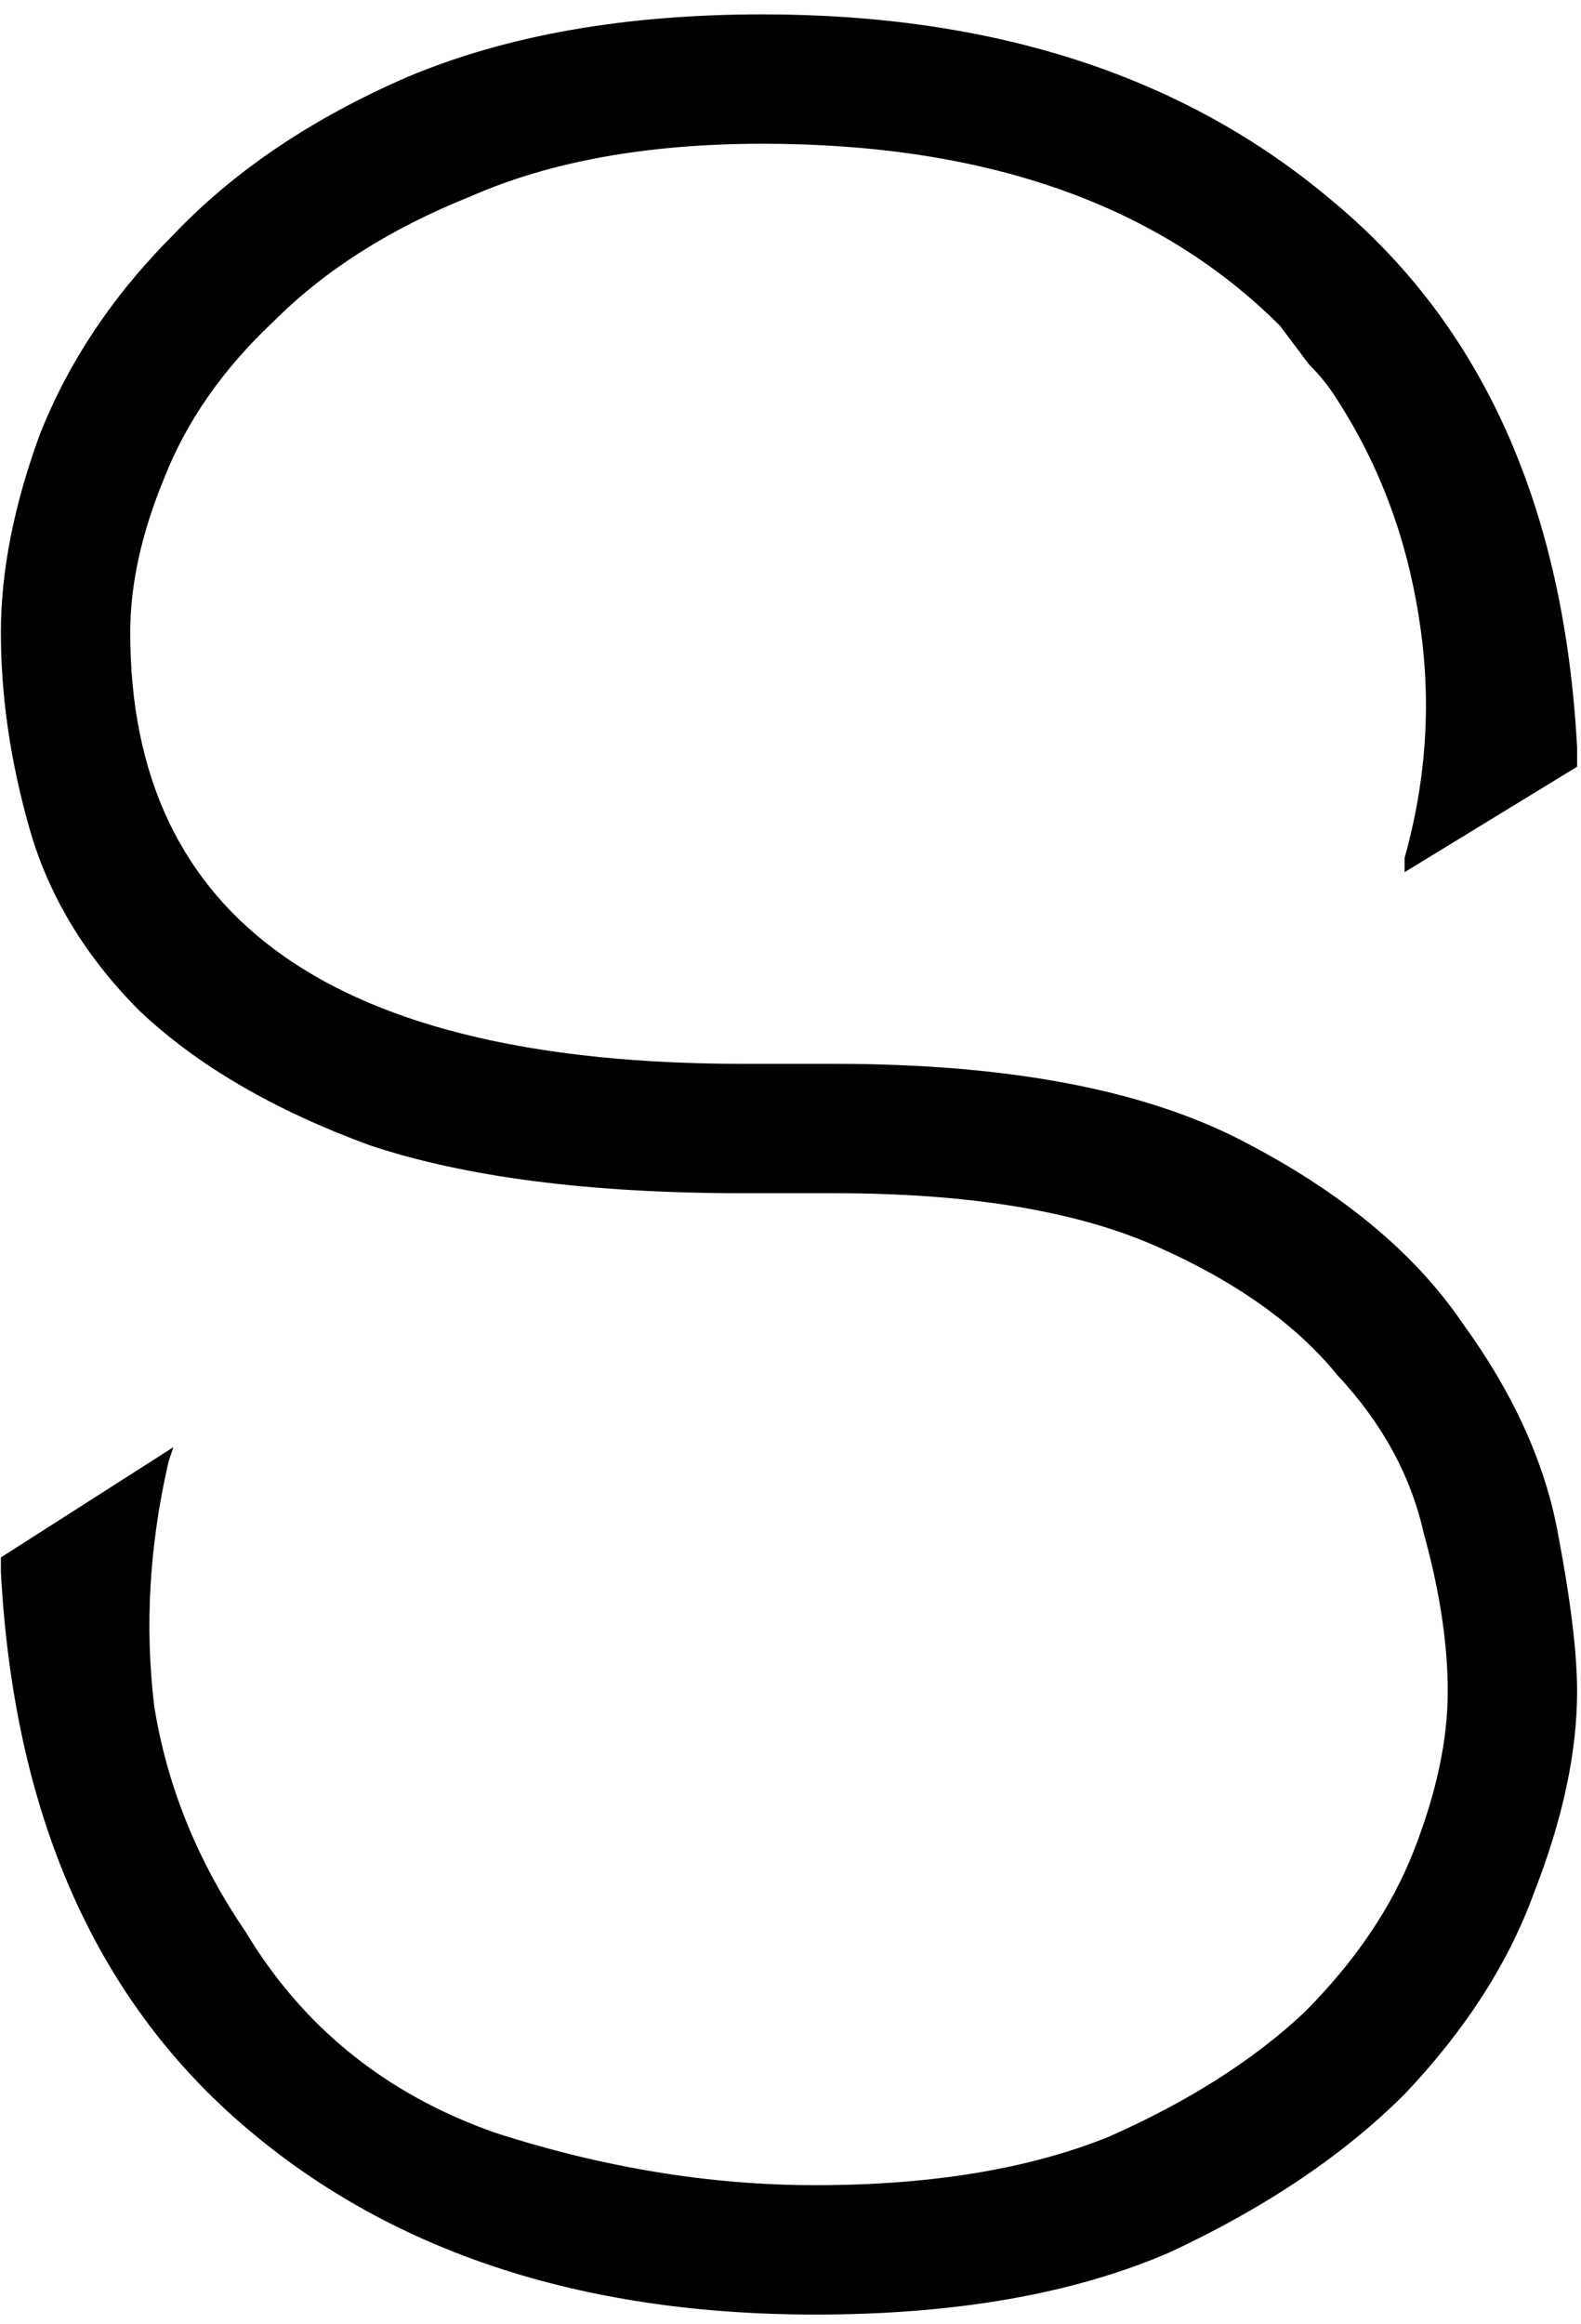 <svg width="66" height="97" viewBox="0 0 66 97" fill="none" xmlns="http://www.w3.org/2000/svg">
<path id="Vector" d="M34.837 44.4C42.037 44.4 47.704 45.467 51.837 47.6C55.97 49.733 59.037 52.267 61.037 55.2C63.17 58.133 64.504 61.067 65.037 64C65.57 66.8 65.837 69 65.837 70.6C65.837 73.133 65.237 75.933 64.037 79C62.97 81.933 61.17 84.733 58.637 87.4C56.104 89.933 52.837 92.133 48.837 94C44.837 95.733 39.904 96.6 34.037 96.6C24.17 96.6 16.17 93.933 10.037 88.6C3.904 83.267 0.57 75.6 0.037 65.6V65L7.237 60.4L7.037 61C6.237 64.467 6.037 67.867 6.437 71.2C6.97 74.533 8.237 77.667 10.237 80.6C12.637 84.6 16.104 87.4 20.637 89C25.17 90.467 29.637 91.2 34.037 91.2C38.837 91.2 42.904 90.533 46.237 89.2C49.57 87.733 52.304 86 54.437 84C56.57 81.867 58.104 79.6 59.037 77.2C59.97 74.8 60.437 72.6 60.437 70.6C60.437 68.6 60.104 66.4 59.437 64C58.904 61.6 57.704 59.4 55.837 57.4C54.104 55.267 51.571 53.467 48.237 52C44.904 50.533 40.437 49.8 34.837 49.8H31.037C24.637 49.8 19.437 49.133 15.437 47.8C11.437 46.333 8.237 44.467 5.837 42.2C3.57 39.933 2.037 37.4 1.237 34.6C0.437 31.8 0.037 29.067 0.037 26.4C0.037 23.867 0.57 21.133 1.637 18.2C2.837 15.133 4.704 12.333 7.237 9.8C9.77 7.133 13.037 4.933 17.037 3.2C21.17 1.467 26.104 0.6 31.837 0.6C41.57 0.6 49.504 3.2 55.637 8.4C61.904 13.6 65.304 21.2 65.837 31.2V32L58.637 36.4V35.8C59.57 32.467 59.77 29.133 59.237 25.8C58.704 22.333 57.504 19.2 55.637 16.4C55.37 16 55.037 15.6 54.637 15.2C54.237 14.667 53.837 14.133 53.437 13.6C48.37 8.533 41.17 6 31.837 6C27.037 6 22.97 6.733 19.637 8.2C16.304 9.533 13.57 11.267 11.437 13.4C9.304 15.4 7.77 17.6 6.837 20C5.904 22.267 5.437 24.4 5.437 26.4C5.437 38.4 13.97 44.4 31.037 44.4H34.837Z" fill="black"/>
</svg>
